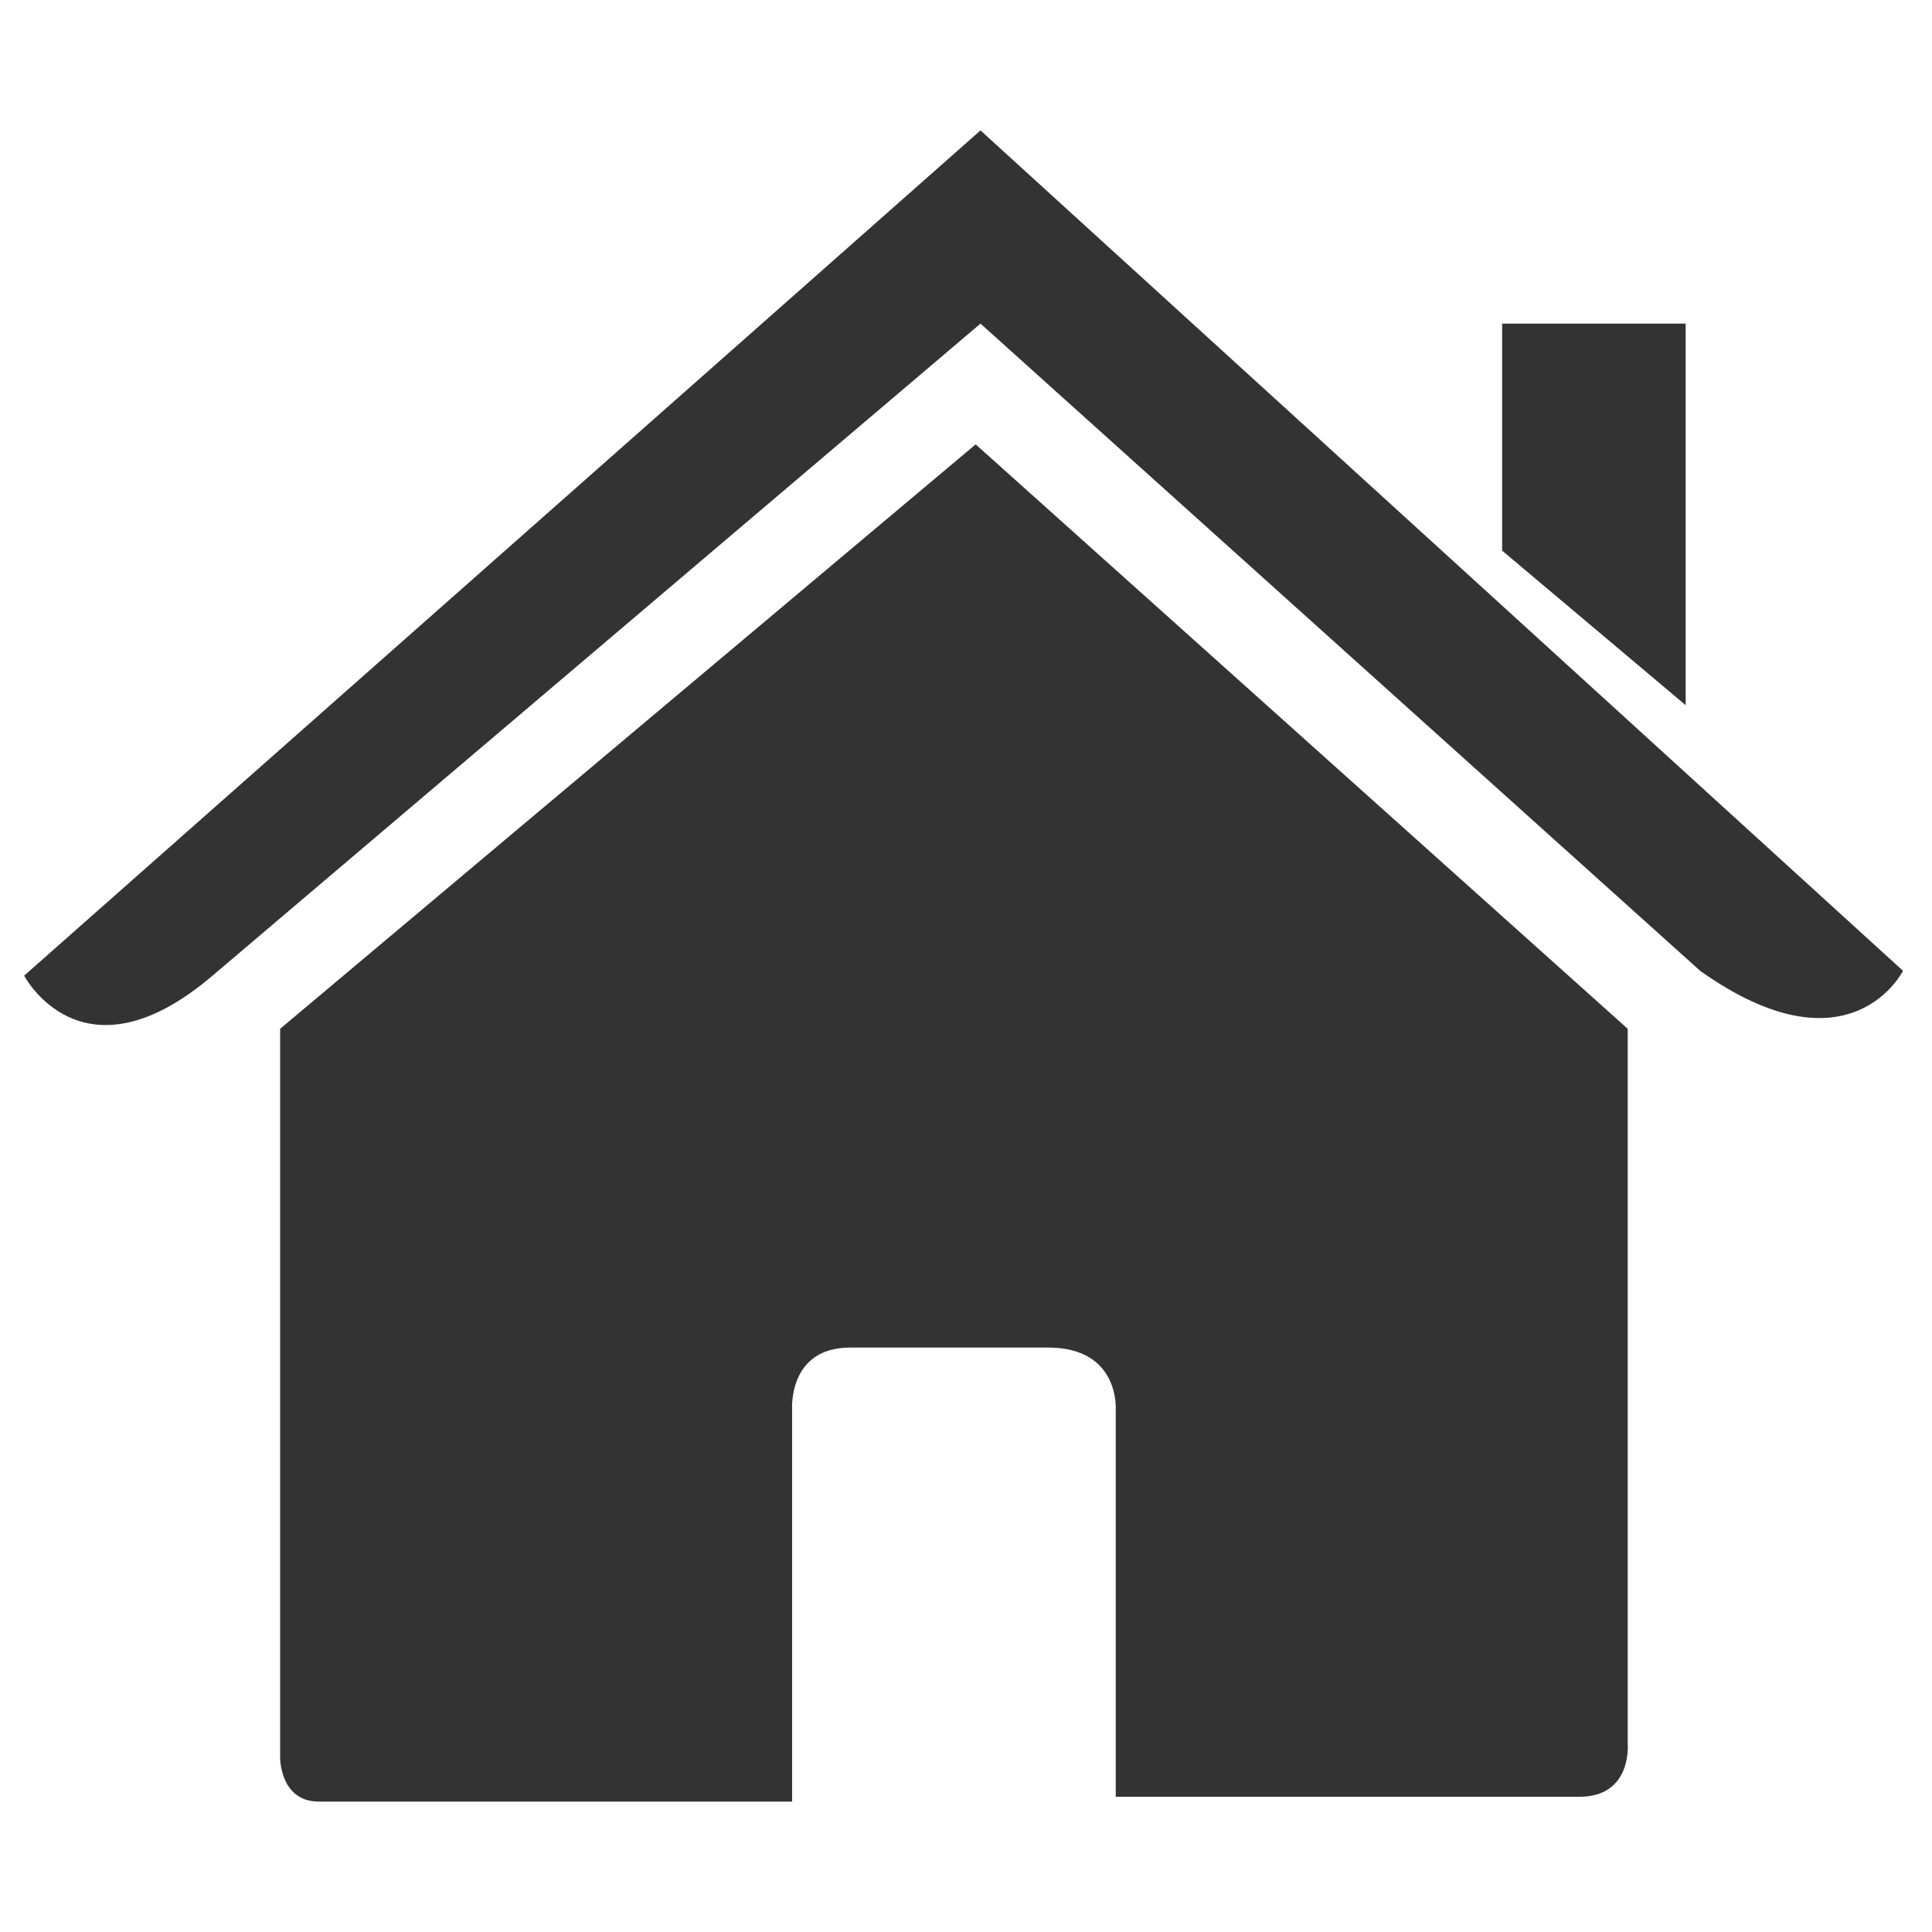 <?xml version="1.0" encoding="utf-8"?>
<!-- Generator: Adobe Illustrator 21.1.0, SVG Export Plug-In . SVG Version: 6.00 Build 0)  -->
<svg version="1.1" id="Capa_1" xmlns="http://www.w3.org/2000/svg" xmlns:xlink="http://www.w3.org/1999/xlink" x="0px" y="0px"
	 viewBox="0 0 40 40" style="enable-background:new 0 0 40 40;" xml:space="preserve">
<style type="text/css">
	.st0{fill:#333333;}
	.st1{fill:#ED1C24;}
	.st2{fill:none;stroke:#333333;stroke-width:0.25;stroke-miterlimit:10;}
</style>
<g>
	<path class="st0" d="M5.8,36.4c0,0,0,0.9,0.8,0.9c1.1,0,9.8,0,9.8,0l0-8.1c0,0-0.1-1.3,1.2-1.3h4.1c1.5,0,1.4,1.3,1.4,1.3l0,8h9.6
		c1.1,0,1-1.1,1-1.1V21.3L20.2,9.2L5.8,21.3V36.4z M5.8,36.4"/>
	<path class="st0" d="M0.5,20.2c0,0,1.2,2.3,3.9,0L20.3,6.7l14.9,13.4c3.1,2.2,4.2,0,4.2,0L20.3,2.7L0.5,20.2z M0.5,20.2"/>
	<path class="st0" d="M34.9,6.7h-3.8l0,4.7l3.8,3.2V6.7z M34.9,6.7"/>
</g>
</svg>

